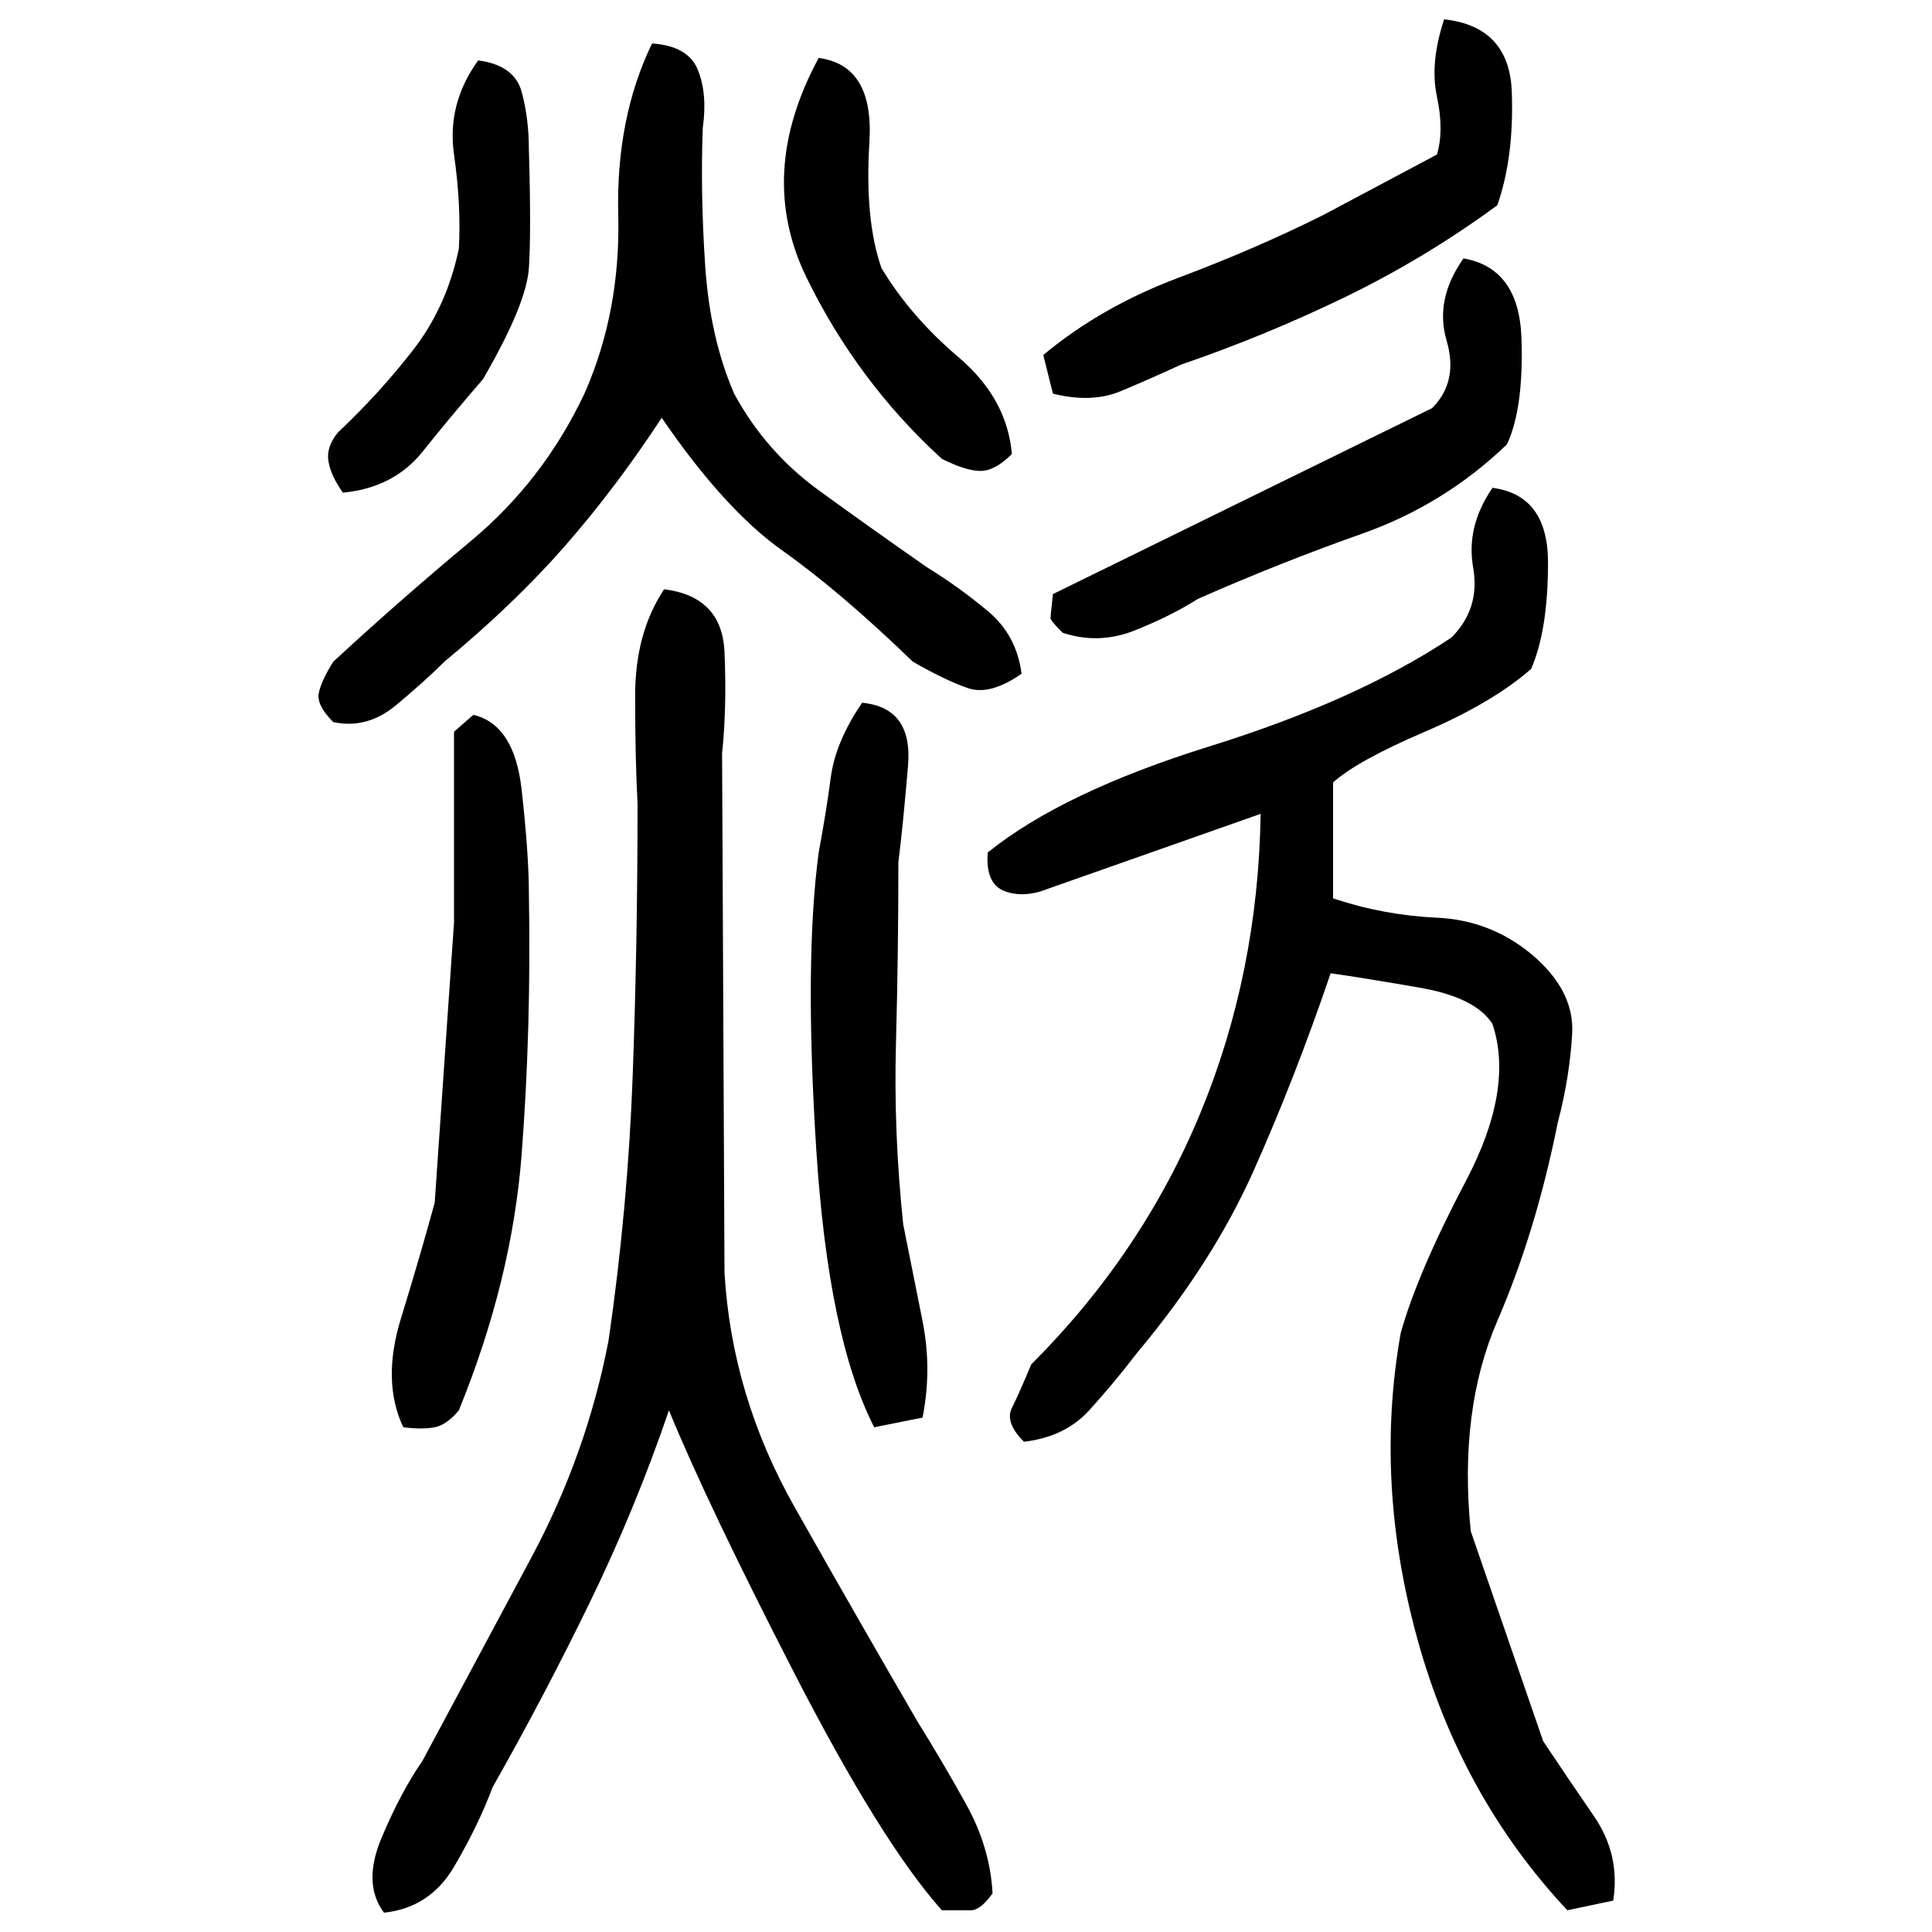 ﻿<?xml version="1.0" encoding="UTF-8" standalone="yes"?>
<svg xmlns="http://www.w3.org/2000/svg" height="100%" version="1.1" width="100%" viewBox="0 0 80 80">
  <g transform="scale(1)">
    <path fill="#000000" d="M59.8 0.8Q62.5 1.1 62.6 3.8T62.0 8.5Q59.0 10.7 55.7 12.3T48.9 15.1Q47.6 15.7 46.4 16.2T43.6 16.3L43.2 14.7Q45.6 12.7 48.8 11.5T54.8 8.9L59.5 6.4Q59.8 5.4 59.5 4T59.8 0.8ZM27.0 1.8Q28.5 1.9 28.9 2.9T29.1 5.3Q29 8 29.2 11.0T30.4 16.3Q31.7 18.7 33.9 20.3T38.4 23.5Q39.7 24.3 40.9 25.3T42.3 27.9Q41 28.8 40.1 28.5T37.8 27.4Q34.8 24.5 32.4 22.8T27.4 17.3Q25.5 20.2 23.4 22.6T18.4 27.4Q17.6 28.2 16.4 29.2T13.8 29.9Q13.1 29.2 13.2 28.7T13.8 27.4Q16.5 24.9 19.5 22.4T24.2 16.3Q25.7 12.9 25.6 8.9T27.0 1.8ZM33.9 2.4Q36.2 2.7 36 5.9T36.5 11.1Q37.7 13.1 39.7 14.8T41.9 18.8Q41.2 19.5 40.6 19.5T39.0 19.0Q35.5 15.8 33.4 11.5T33.9 2.4ZM19.8 2.5Q21.3 2.7 21.6 3.8T21.9 6.2Q22 9.6 21.9 11.1T20 15.7Q18.7 17.2 17.5 18.7T14.2 20.4Q13.7 19.7 13.6 19.1T14.0 17.9Q15.7 16.3 17.1 14.5T19.0 10.3Q19.1 8.5 18.8 6.4T19.8 2.5ZM60.6 10.7Q62.9 11.1 63.0 14.0T62.4 18.4Q59.8 20.9 56.4 22.1T49.6 24.8Q48.5 25.5 47.0 26.1T44 26.2Q43.5 25.7 43.5 25.6T43.6 24.6L59.3 16.9Q60.4 15.8 59.9 14.1T60.6 10.7ZM61.8 20.2Q64.1 20.5 64.1 23.3T63.4 27.7Q61.8 29.1 59.0 30.3T55.2 32.4V37.2Q57.3 37.9 59.5 38T63.4 39.5Q65.2 41 65.1 42.8T64.5 46.5Q63.6 51.0 62.0 54.7T60.9 63.4L63.9 72.1Q64.9 73.6 66.0 75.2T66.8 78.7L64.9 79.1Q60.5 74.4 58.7 67.9T58.0 55.2Q58.7 52.7 60.7 48.9T61.8 42.4Q61.1 41.3 58.8 40.9T55.1 40.3Q53.6 44.7 51.9 48.5T47.1 56Q46.1 57.3 45.1 58.4T42.4 59.7Q41.6 58.9 41.9 58.3T42.7 56.5Q47.3 51.9 49.7 46.1T52.2 33.7L43.4 36.8Q42.4 37.2 41.6 36.9T40.9 35.3Q44 32.8 50.1 30.9T60.1 26.4Q61.3 25.2 61 23.5T61.8 20.2ZM27.5 24.4Q29.9 24.7 30.0 27.0T29.9 31.2L30 52.7Q30.3 57.8 32.9 62.4T38.0 71.3Q39.0 72.9 40 74.7T41.1 78.4Q40.6 79.1 40.2 79.1T39.0 79.1Q36.5 76.3 32.9 69.3T27.7 58.4Q26.3 62.5 24.4 66.4T20.4 74Q19.8 75.6 18.8 77.3T15.9 79.2Q15.0 78 15.8 76.1T17.5 72.9Q19.7 68.8 22 64.5T25.2 55.5Q26 50 26.2 44.5T26.4 33.3Q26.3 31.4 26.3 28.8T27.5 24.4ZM35.7 29.1Q37.8 29.3 37.6 31.7T37.2 35.7Q37.2 39.5 37.1 43.2T37.4 50.7Q37.8 52.7 38.2 54.7T38.2 58.7L36.2 59.1Q34.3 55.4 33.8 47.6T33.9 35.3Q34.2 33.7 34.4 32.2T35.7 29.1ZM19.6 29.6Q21.3 30.0 21.6 32.7T21.9 37Q22 42.6 21.6 47.8T19.0 58.4Q18.5 59.0 18 59.1T16.7 59.1Q15.8 57.2 16.6 54.6T18 49.8L18.8 38.2V30.3L19.6 29.6Z" />
  </g>
</svg>

